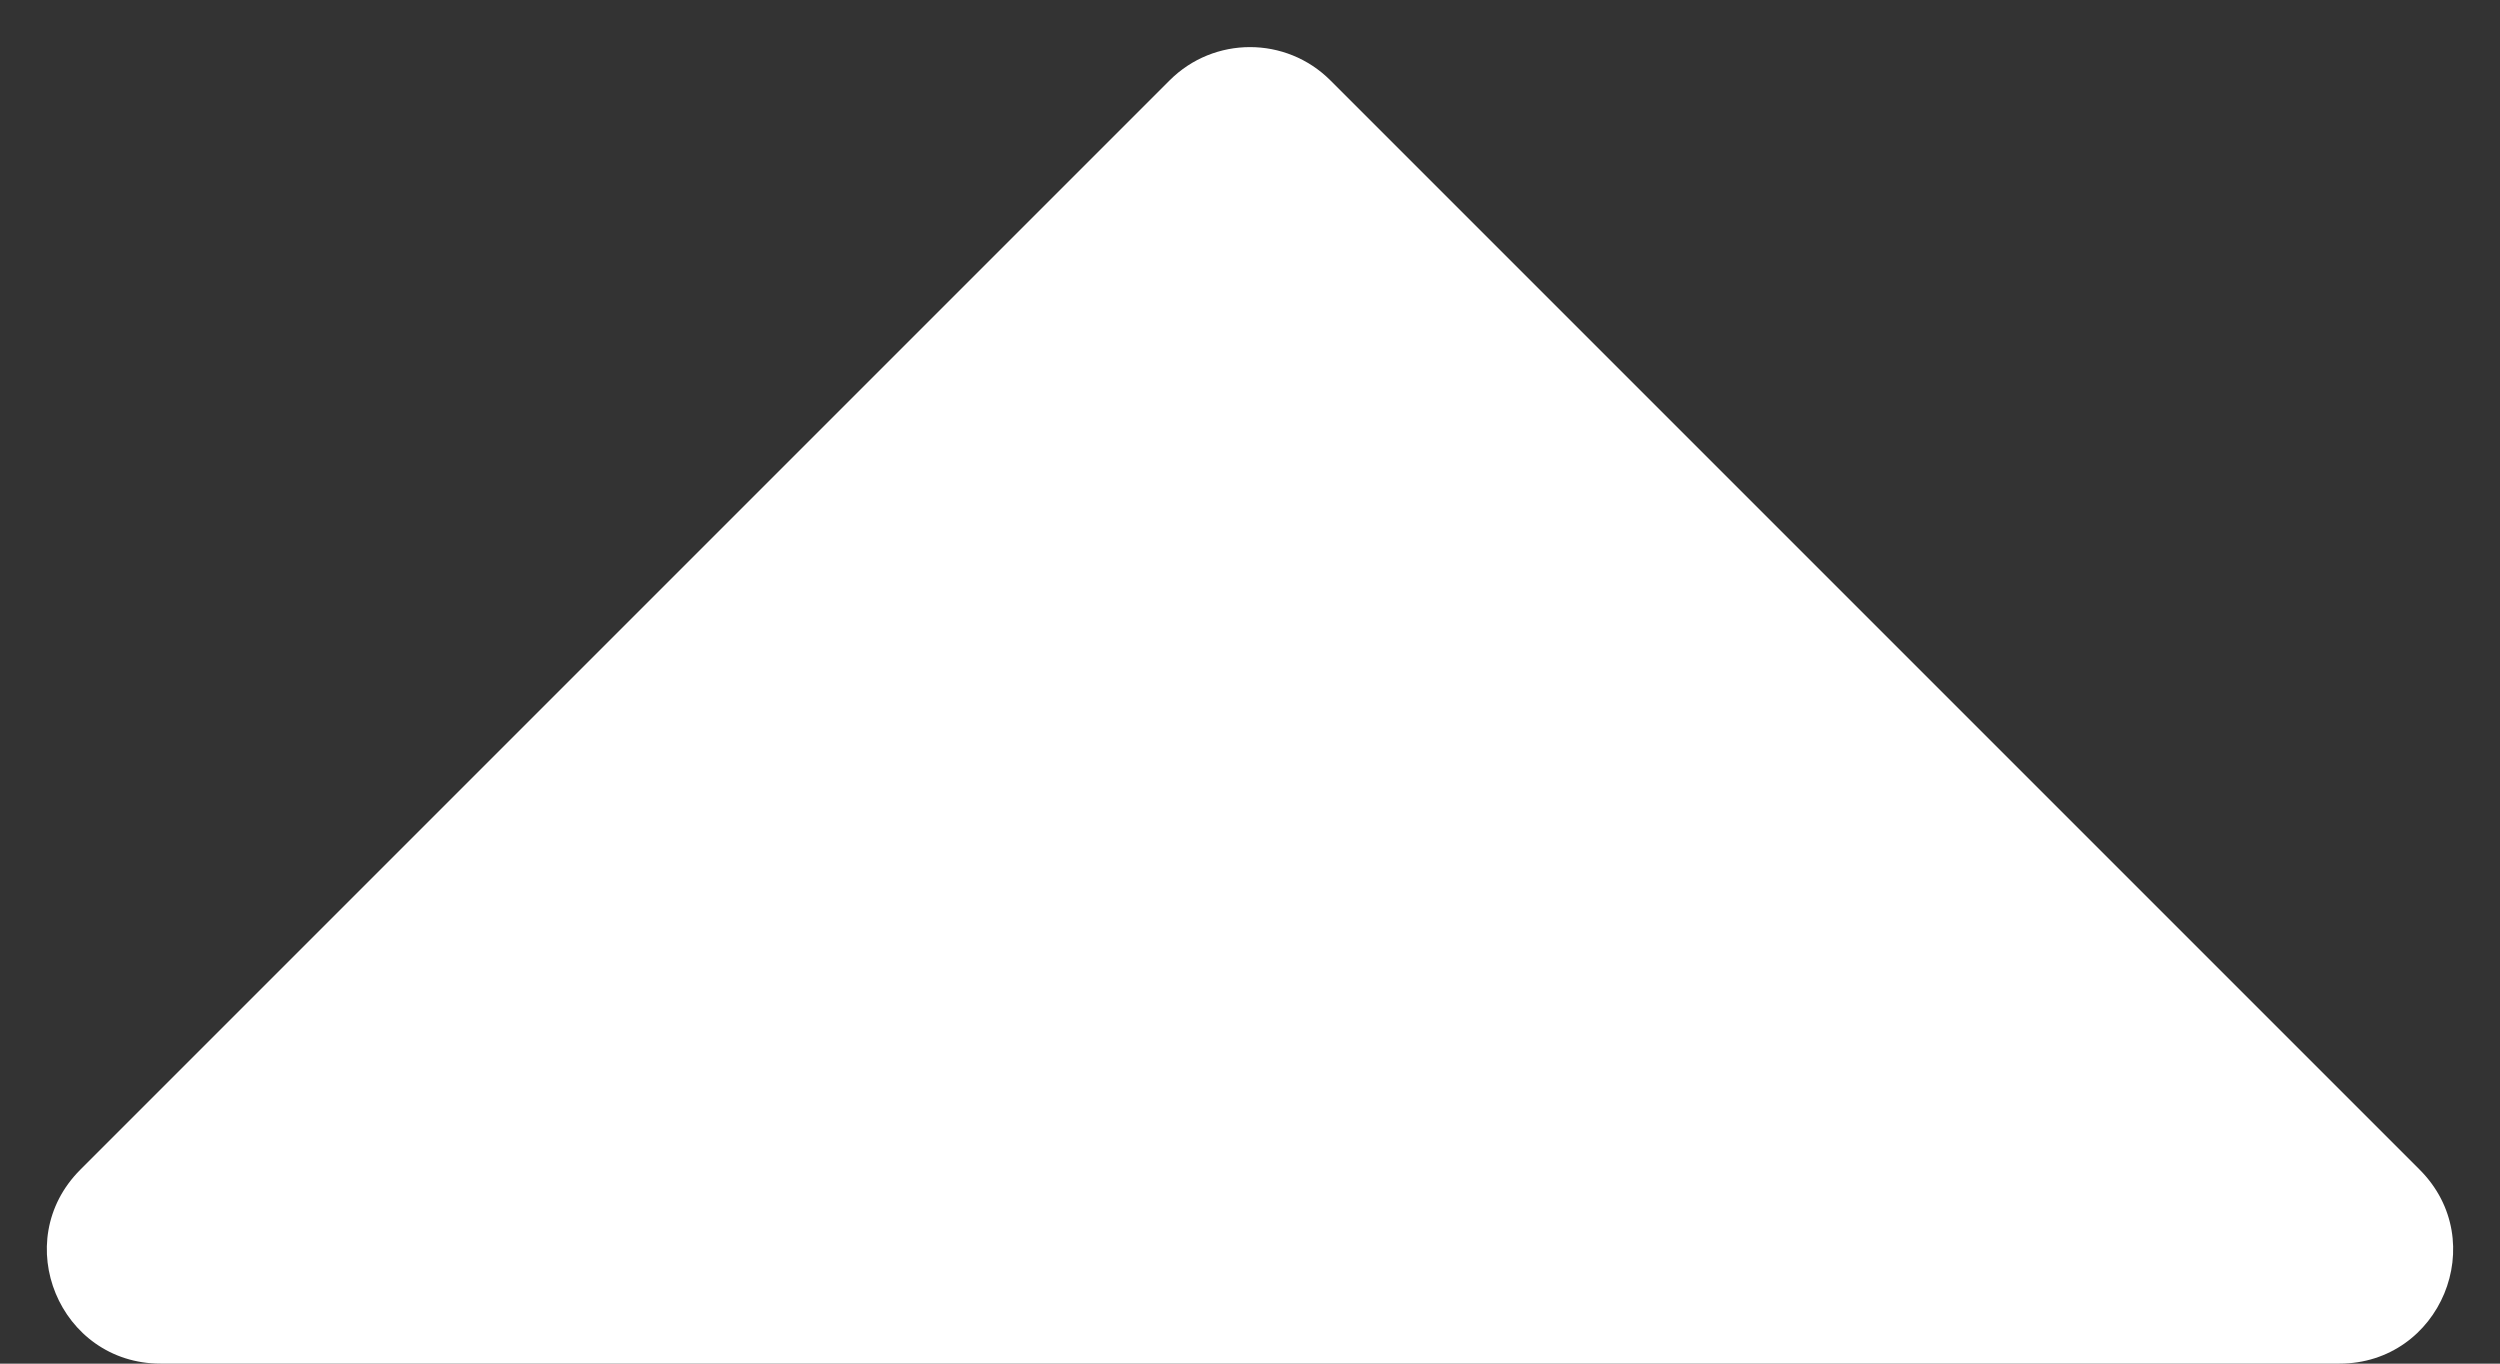 <svg width="22" height="12" viewBox="0 0 22 12" fill="none" xmlns="http://www.w3.org/2000/svg">
<rect x="0" y="0" width="22" height="12" fill="#333333" stroke="none"/>
<path d="M1.414 12C0.523 12 0.077 10.923 0.707 10.293L10.293 0.707C10.683 0.317 11.317 0.317 11.707 0.707L21.293 10.293C21.923 10.923 21.477 12 20.586 12L1.414 12Z" fill="white"/>
</svg>
